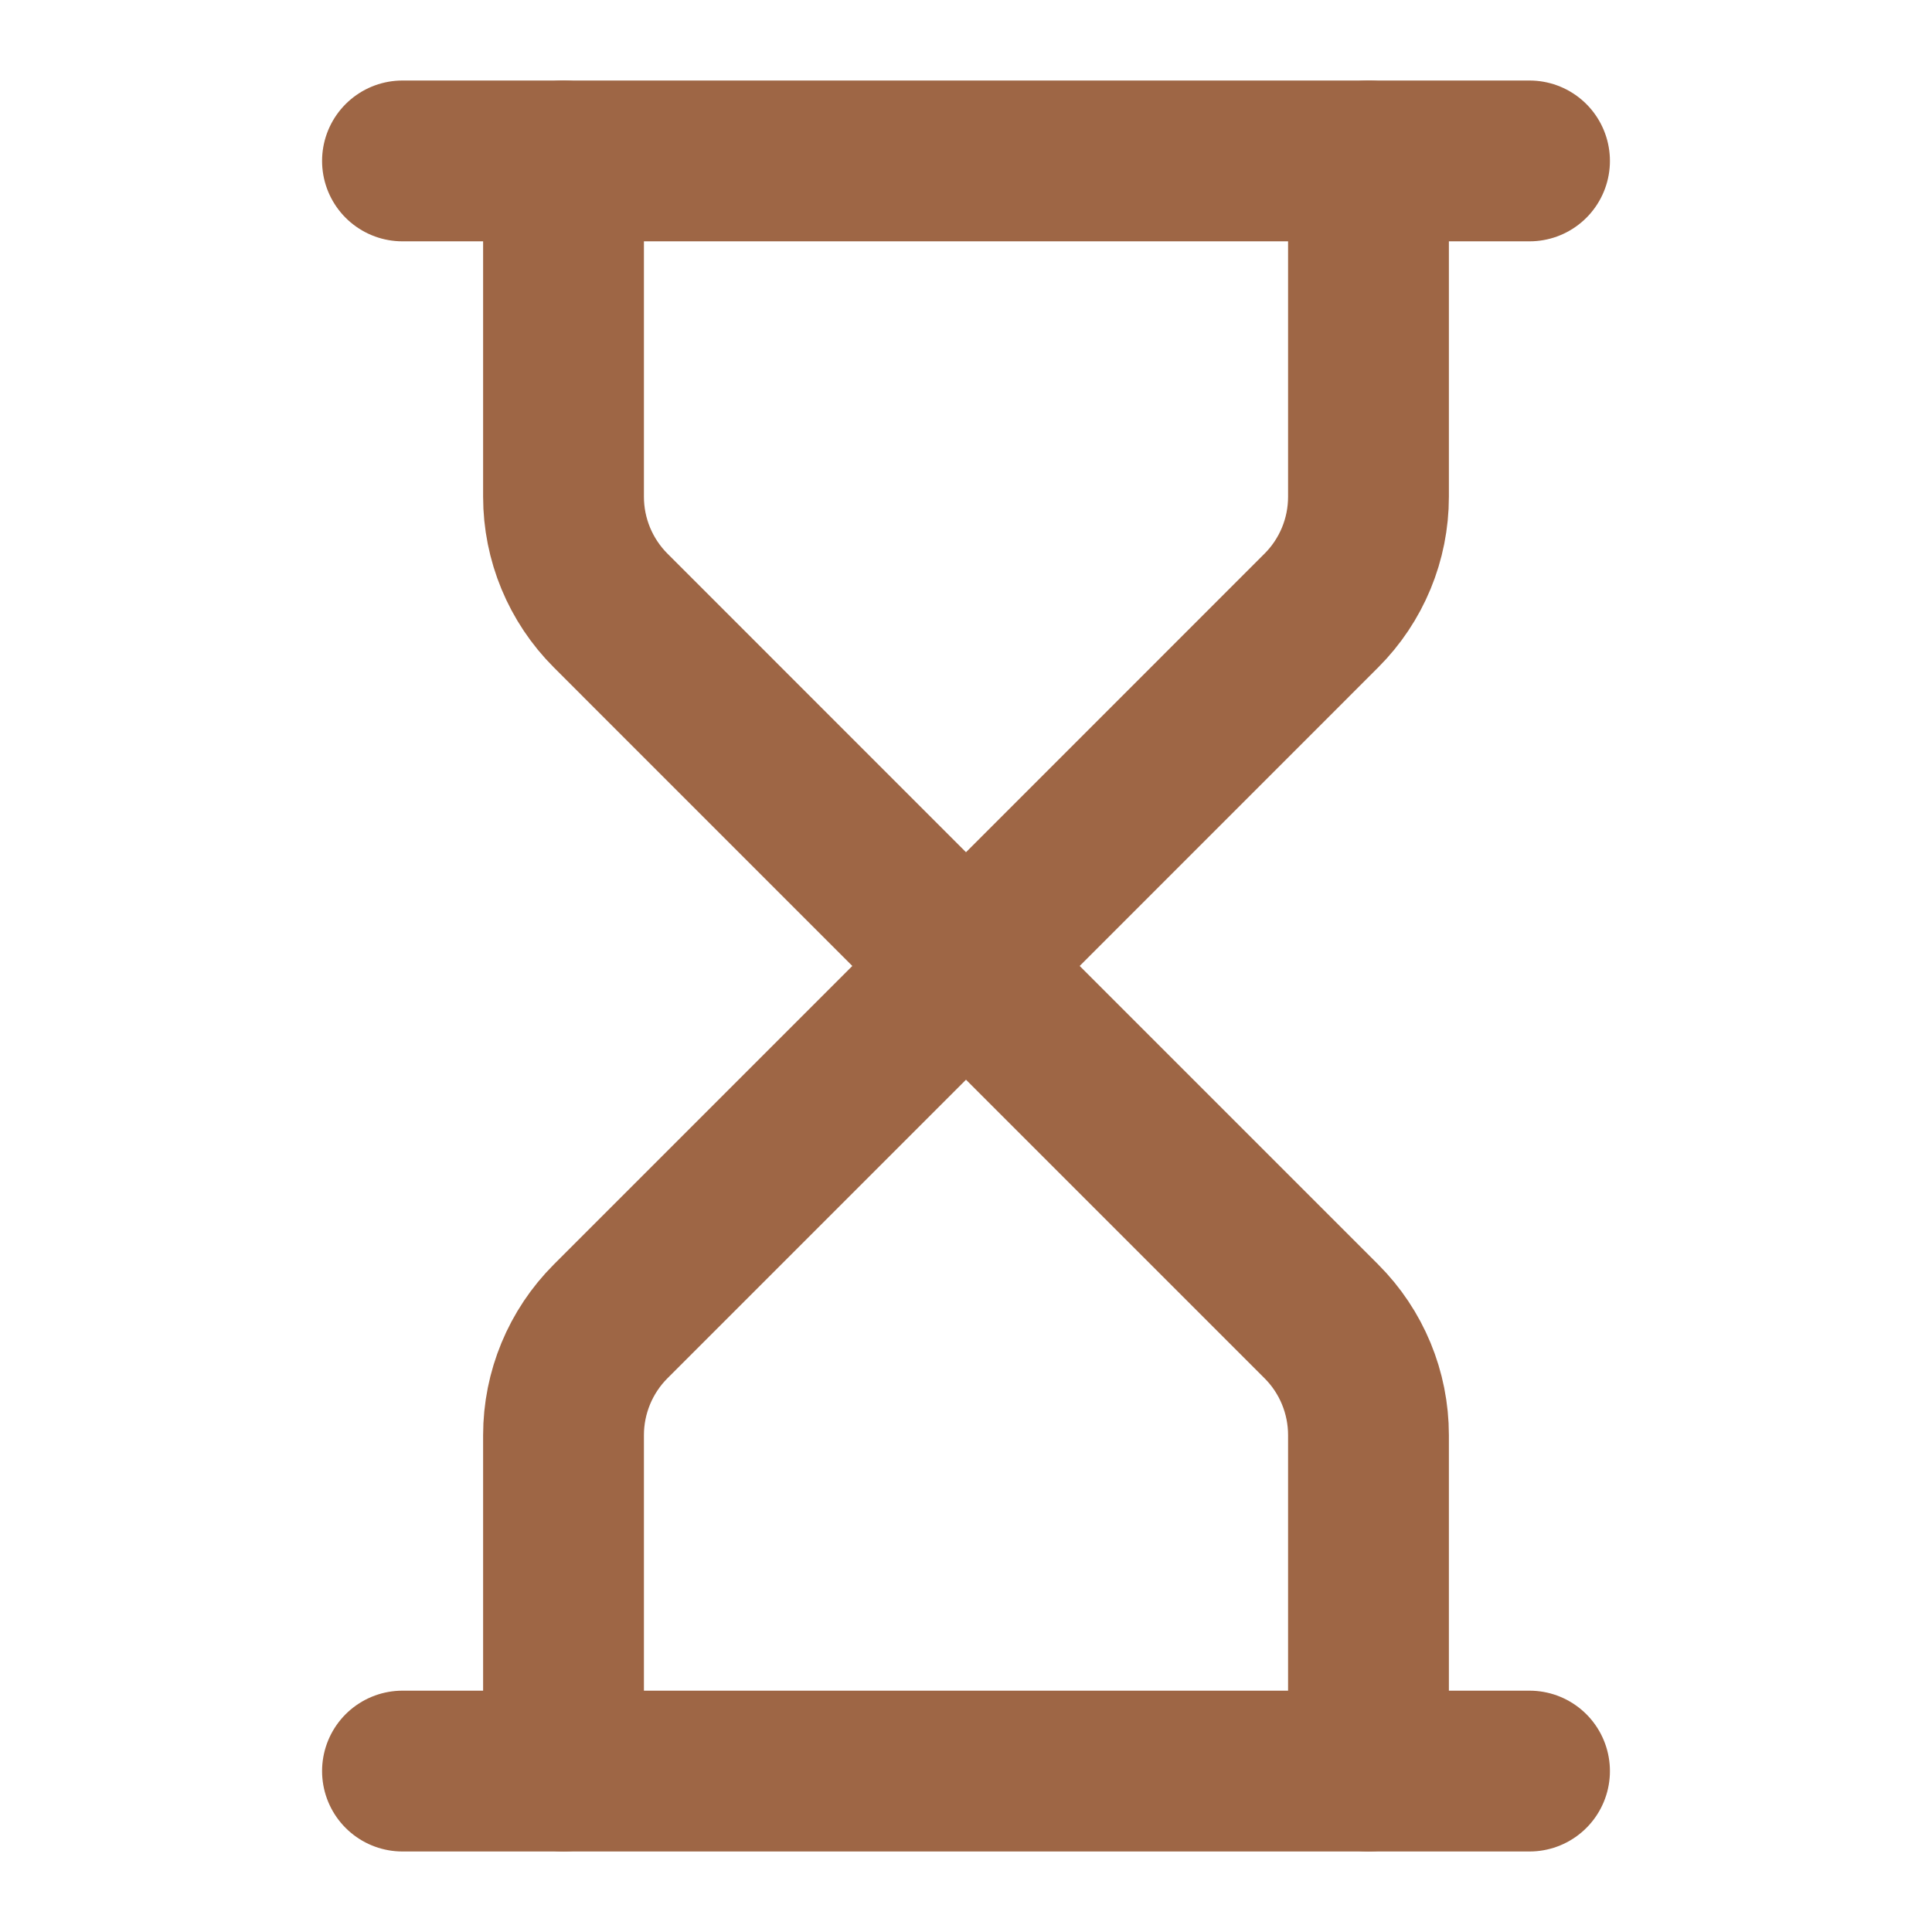 <?xml version="1.0" encoding="UTF-8"?> <svg xmlns="http://www.w3.org/2000/svg" width="34" height="34" viewBox="0 0 34 34" fill="none"> <path d="M7.083 31.168H26.917" stroke="#9E6645" stroke-width="2.83" stroke-linecap="round" stroke-linejoin="round"></path> <path d="M7.083 2.832H26.917" stroke="#9E6645" stroke-width="2.83" stroke-linecap="round" stroke-linejoin="round"></path> <path d="M24.083 31.167V25.256C24.083 24.505 23.785 23.784 23.253 23.253L17 17L10.747 23.253C10.216 23.784 9.917 24.505 9.917 25.256V31.167" stroke="#9E6645" stroke-width="2.83" stroke-linecap="round" stroke-linejoin="round"></path> <path d="M9.917 2.832V8.742C9.917 9.494 10.216 10.214 10.747 10.745L17 16.999L23.253 10.745C23.785 10.214 24.083 9.494 24.083 8.742V2.832" stroke="#9E6645" stroke-width="2.83" stroke-linecap="round" stroke-linejoin="round"></path> </svg> 